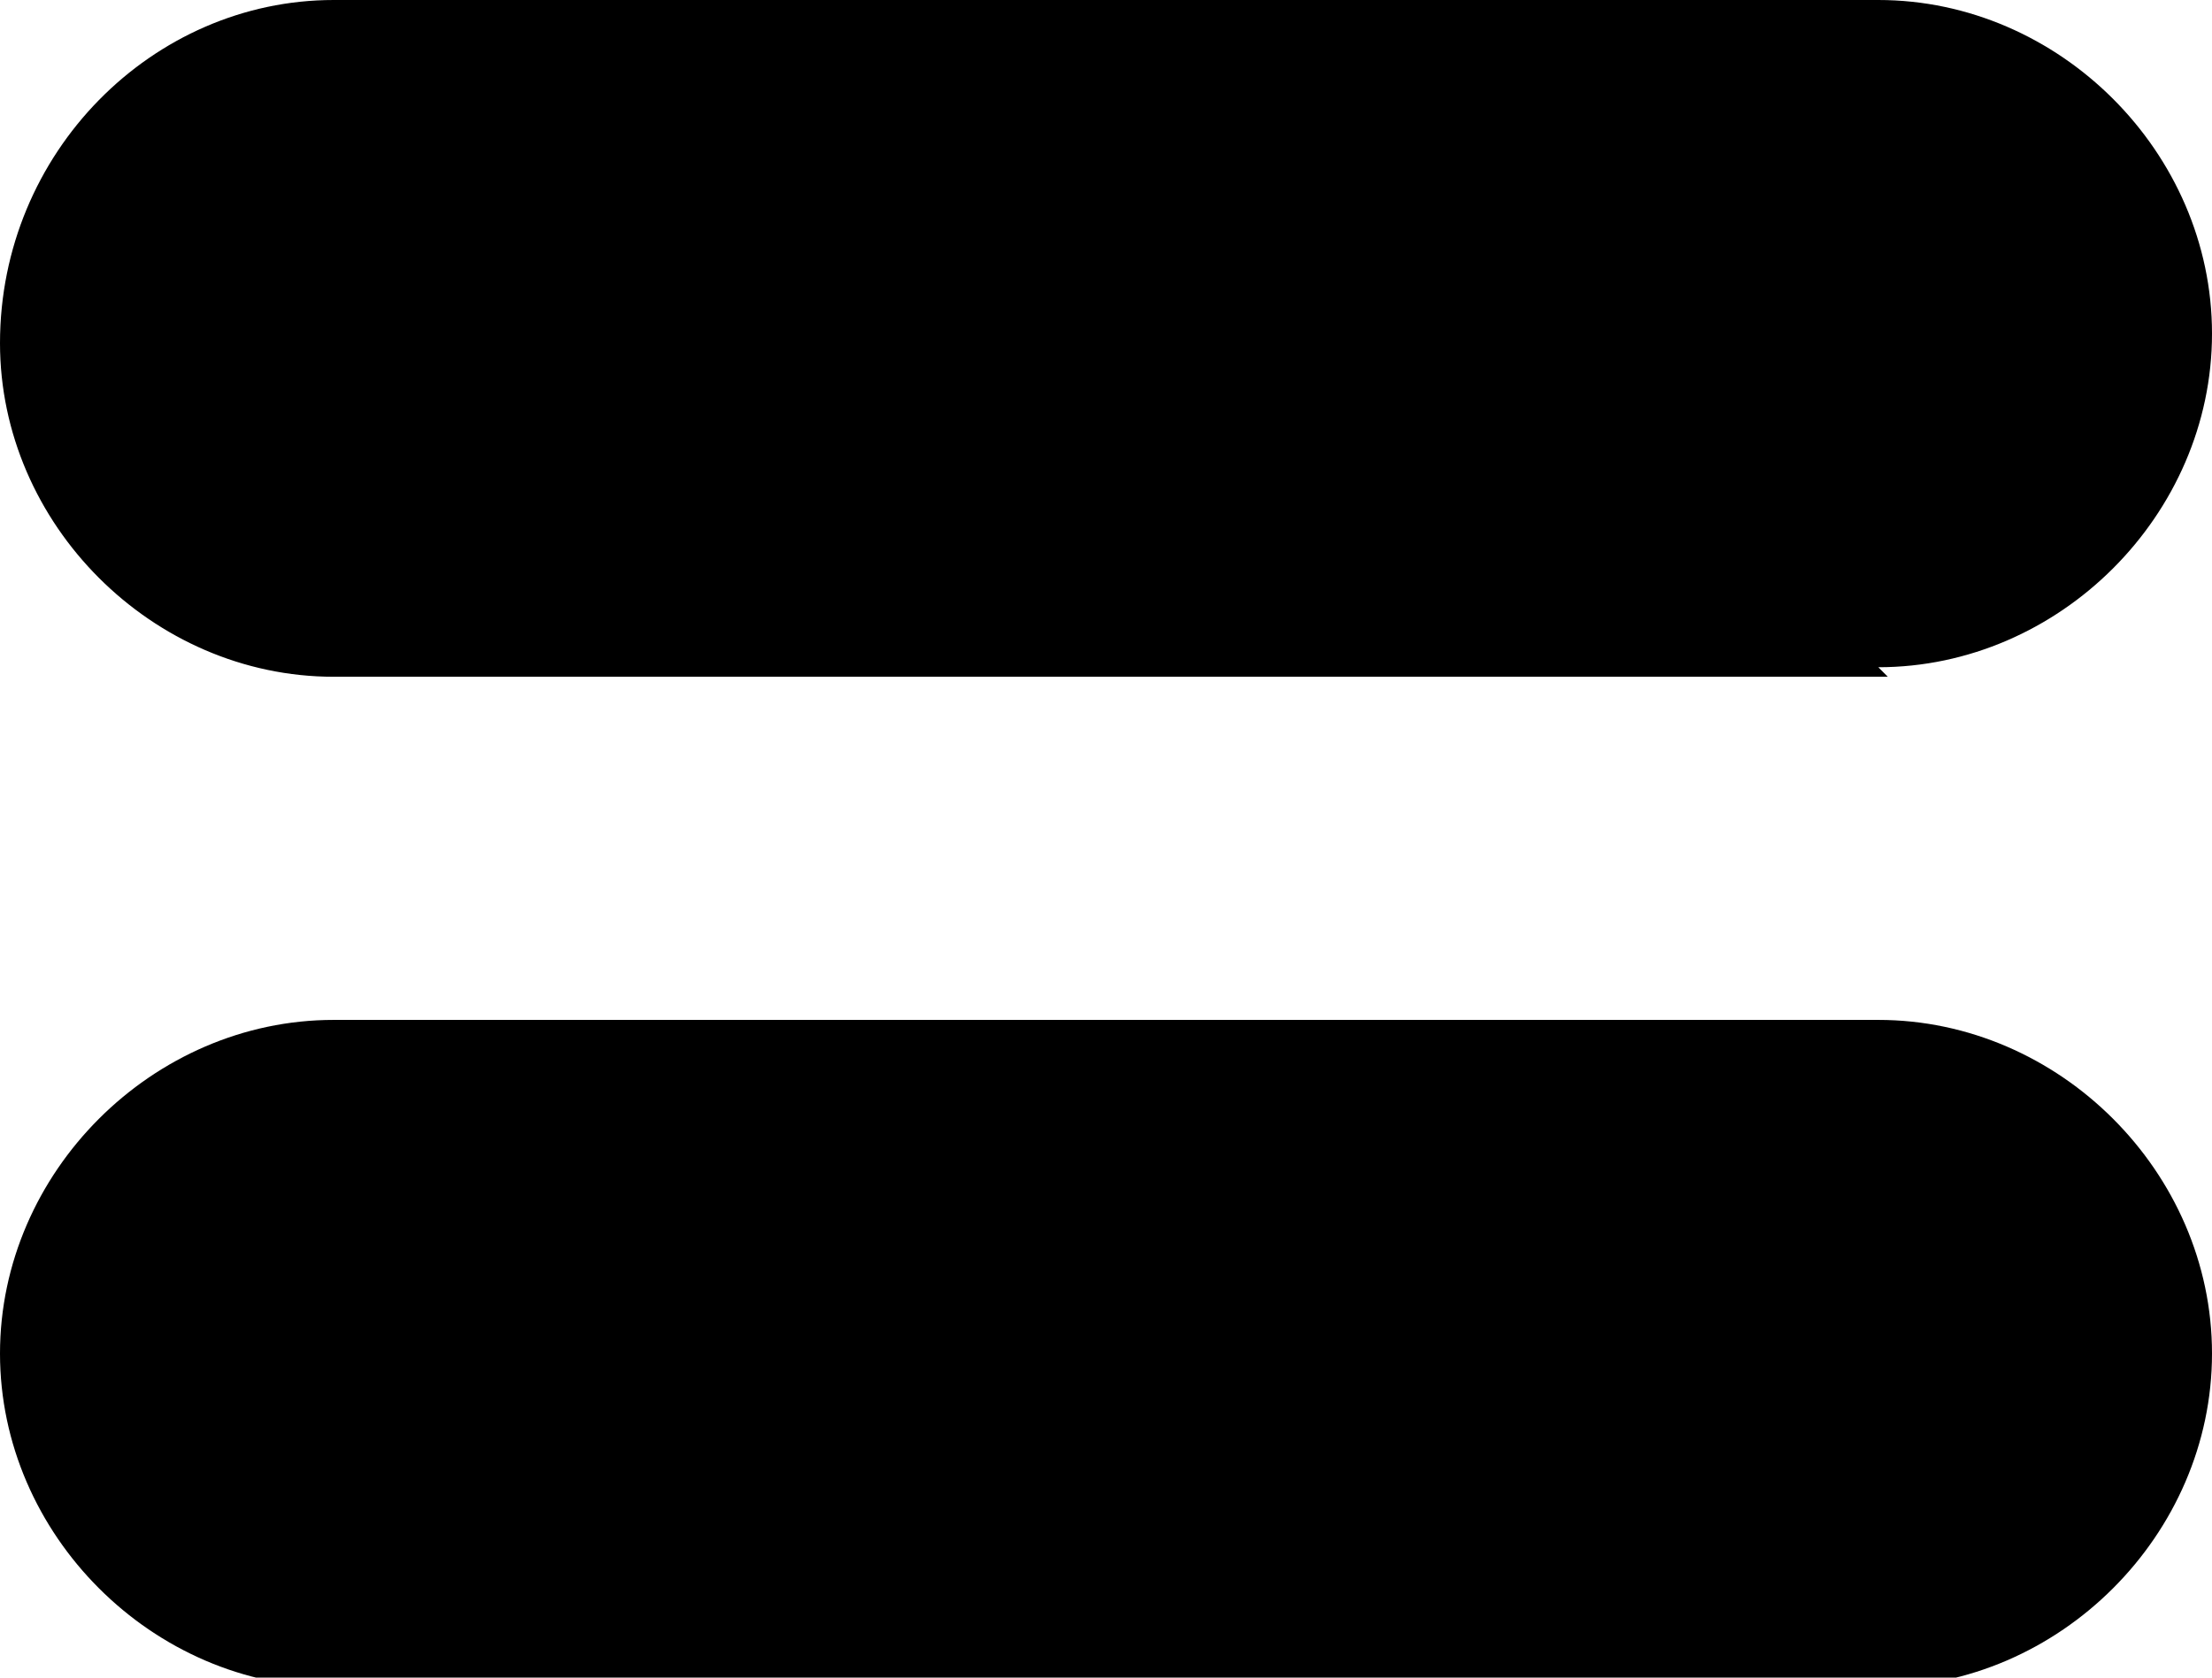 <?xml version="1.0" encoding="UTF-8"?>
<svg id="Layer_3" data-name="Layer 3" xmlns="http://www.w3.org/2000/svg" viewBox="0 0 23.2 17.6">
  <path id="Union_46" data-name="Union 46" d="m19.8,7.1H3.5c-1.9,0-3.5-1.6-3.5-3.5h0C0,1.6,1.6,0,3.5,0h16.2c1.9,0,3.5,1.6,3.5,3.5h0c0,1.9-1.6,3.5-3.5,3.5h0Zm0,10.6H3.5c-1.9,0-3.5-1.6-3.5-3.5h0c0-1.9,1.6-3.5,3.5-3.5h16.2c1.9,0,3.5,1.6,3.5,3.5h0c0,1.9-1.6,3.5-3.5,3.5h0Z"/>
</svg>